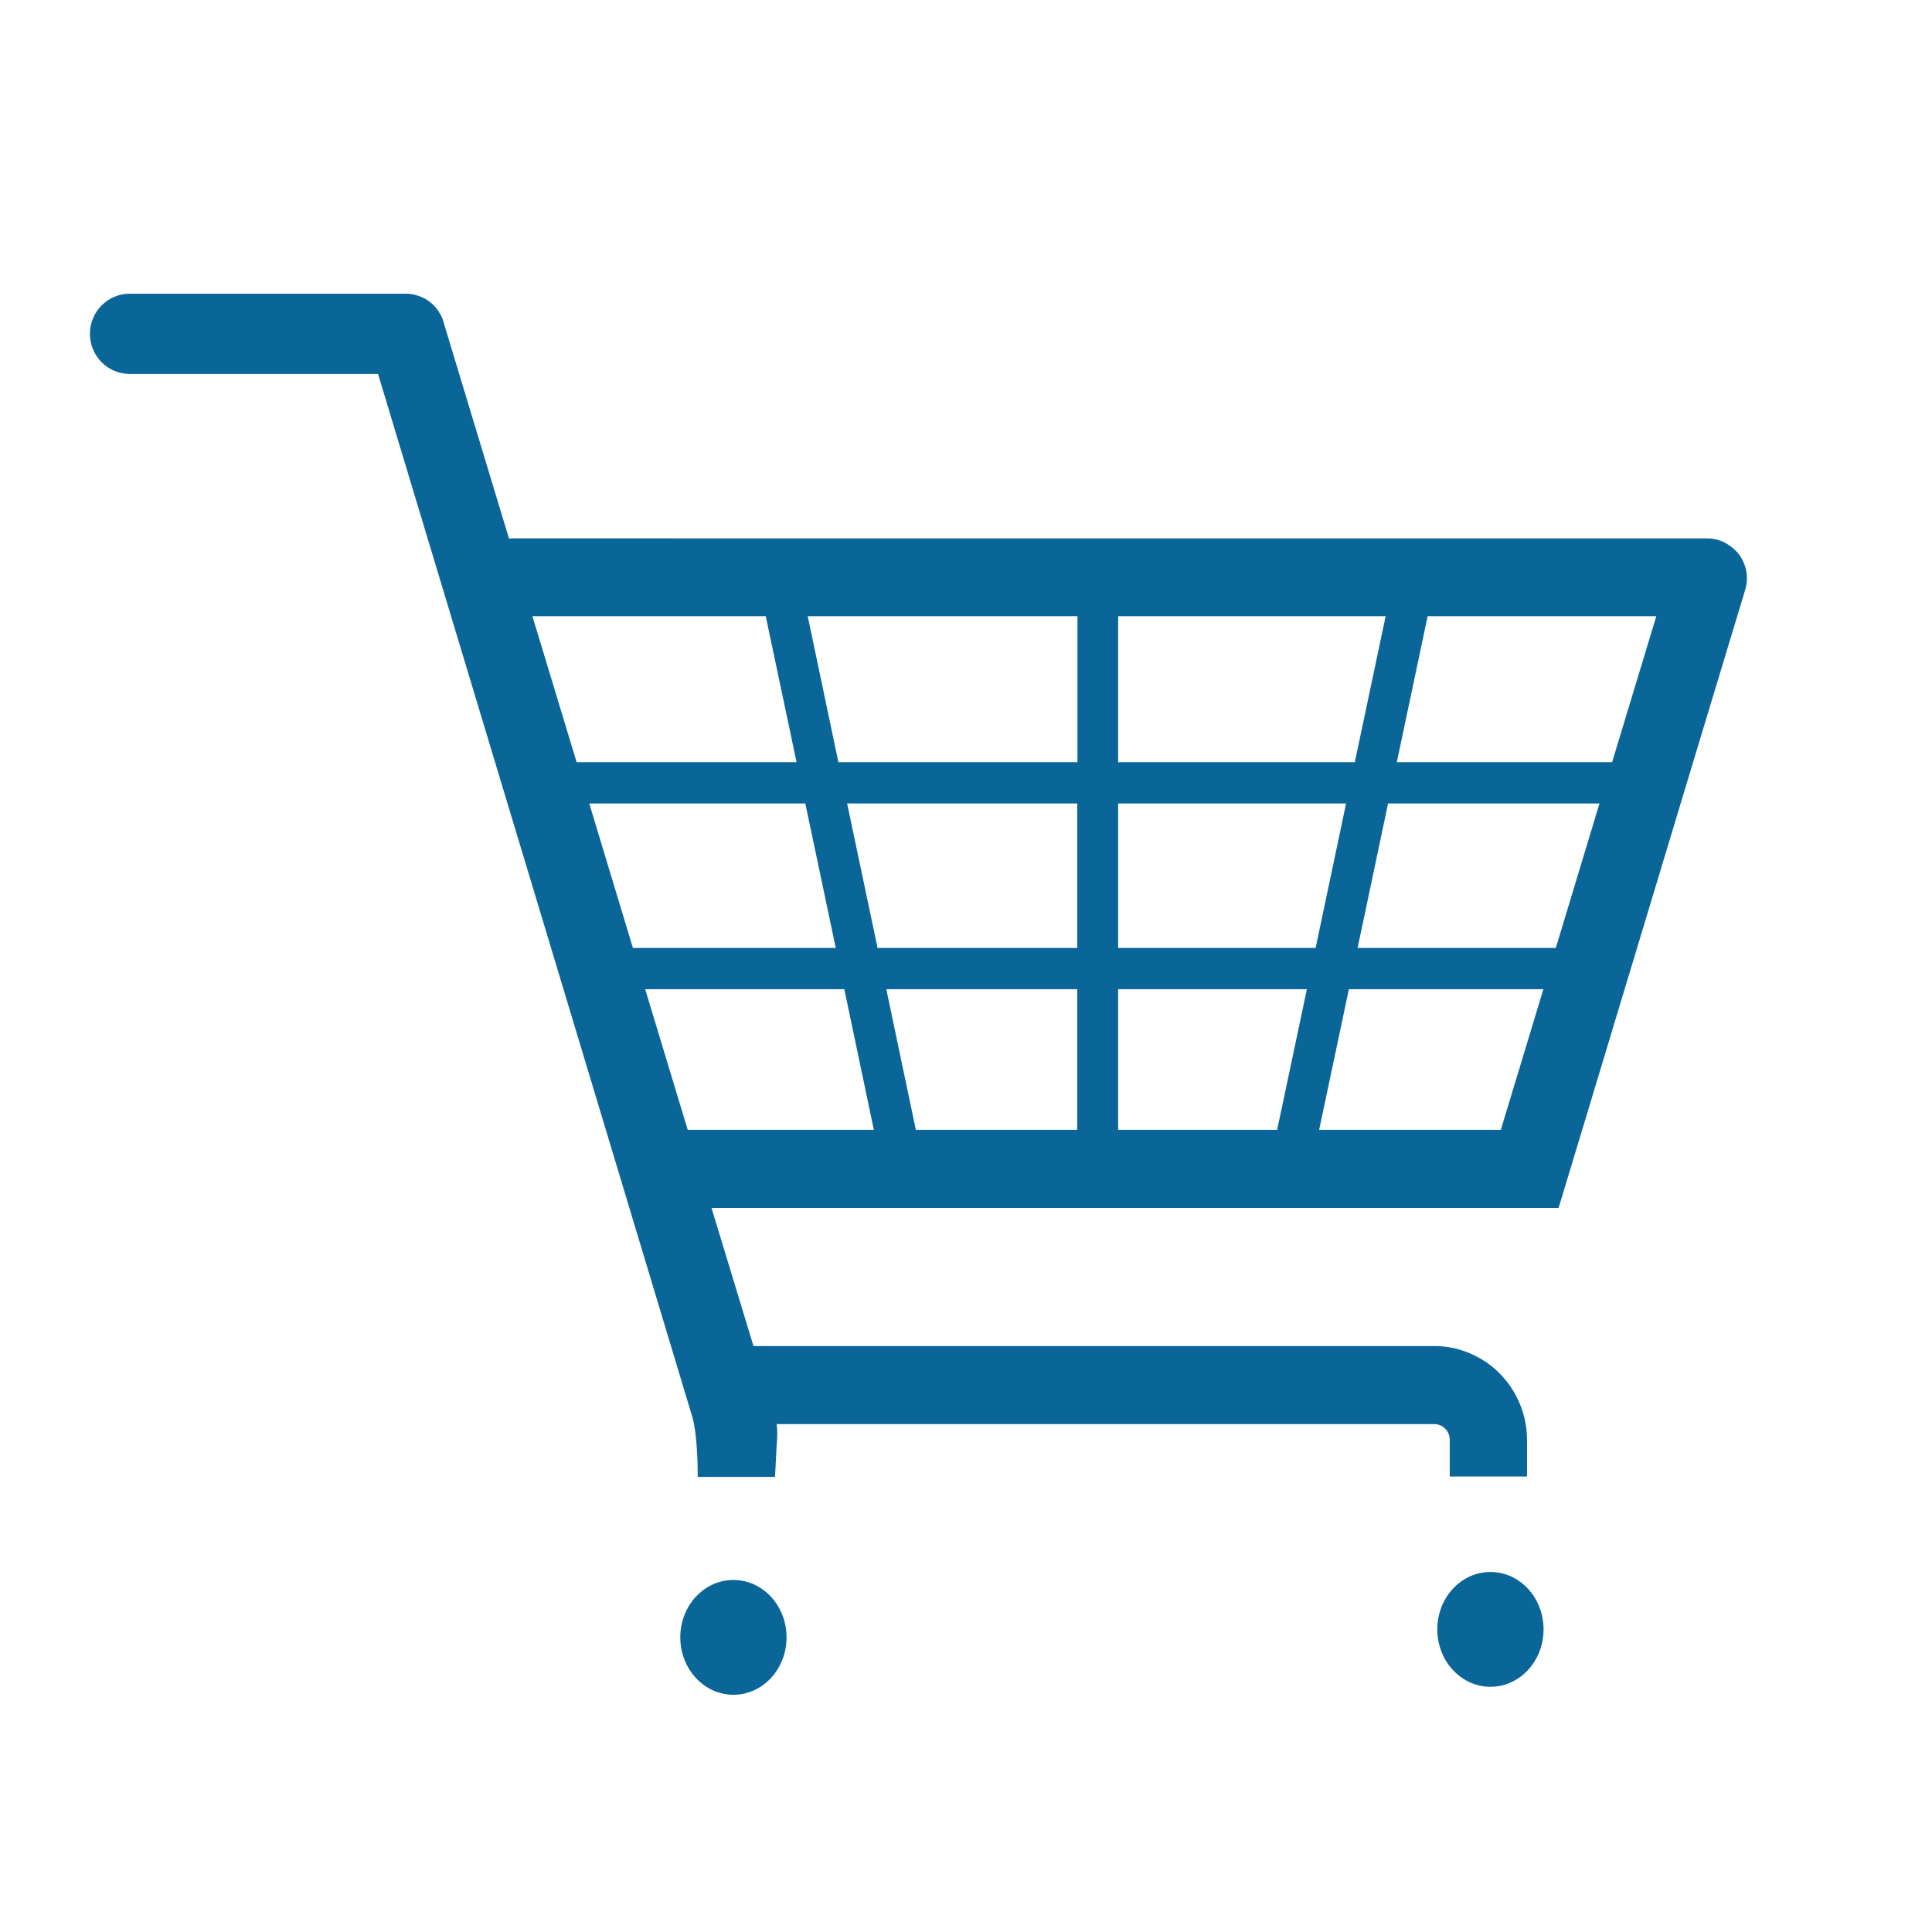 <?xml version="1.0" encoding="UTF-8"?>
<svg id="Layer_1" data-name="Layer 1" xmlns="http://www.w3.org/2000/svg" viewBox="0 0 104 104">
  <defs>
    <style>
      .cls-1 {
        fill: #0a6598;
        stroke-width: 0px;
      }
    </style>
  </defs>
  <path class="cls-1" d="M77.37,87.71c0,1.7,1.28,3.09,2.86,3.09s2.86-1.38,2.86-3.09-1.28-3.09-2.86-3.09-2.86,1.38-2.86,3.09M36.62,88.14c0,1.7,1.28,3.09,2.86,3.09s2.86-1.38,2.86-3.09-1.28-3.09-2.86-3.09-2.86,1.38-2.86,3.09M89.16,33.17l-2.38,7.86h-11.59l1.66-7.86h12.32ZM74.71,43.25h11.39l-2.35,7.78h-10.67l1.64-7.78ZM74.59,33.17l-1.66,7.86h-12.74v-7.86h14.39ZM57.99,60.82h-8.69l-1.59-7.57h10.28v7.57ZM57.99,51.03h-10.75l-1.64-7.78h12.39v7.78ZM57.99,41.03h-12.86l-1.65-7.86h14.52v7.86ZM43.35,43.25l1.64,7.78h-10.92l-2.35-7.78h11.63ZM42.88,41.03h-11.84l-2.38-7.86h12.56l1.66,7.86ZM34.74,53.25h10.71l1.59,7.57h-10.02l-2.29-7.57ZM60.19,43.25h12.27l-1.64,7.78h-10.63v-7.78ZM60.19,53.25h10.16l-1.6,7.57h-8.56v-7.57ZM71.01,60.82l1.6-7.57h10.47l-2.29,7.57h-9.78ZM93.09,29.36c-.34-.24-.75-.38-1.2-.38H27.64c-.08,0-.16,0-.24.01l-3.48-11.5c-.05-.21-.12-.4-.22-.58-.01-.03-.03-.05-.05-.08-.02-.03-.03-.05-.04-.07-.23-.35-.56-.62-.94-.78-.26-.11-.54-.17-.84-.17H6.98c-1.18,0-2.14.97-2.14,2.16s.96,2.16,2.14,2.16h13.37c1.96,6.5,16.87,55.96,16.92,56.15.24.83.29,2.37.29,3.22h4.16l.09-1.75c.04-.37.04-.74,0-1.09h35.44c.1,0,.19.03.27.06.15.06.28.17.38.31.09.14.14.3.14.48v1.97h4.16v-1.97c0-.69-.14-1.36-.4-1.97-.38-.91-1.02-1.68-1.81-2.22-.77-.52-1.69-.84-2.67-.86h0s-36.76,0-36.76,0l-2.26-7.44h45.6c.42-1.4.85-2.8,1.27-4.2,4.57-15.17,8.78-29.09,8.78-29.09.27-.91-.1-1.87-.86-2.37"/>
</svg>